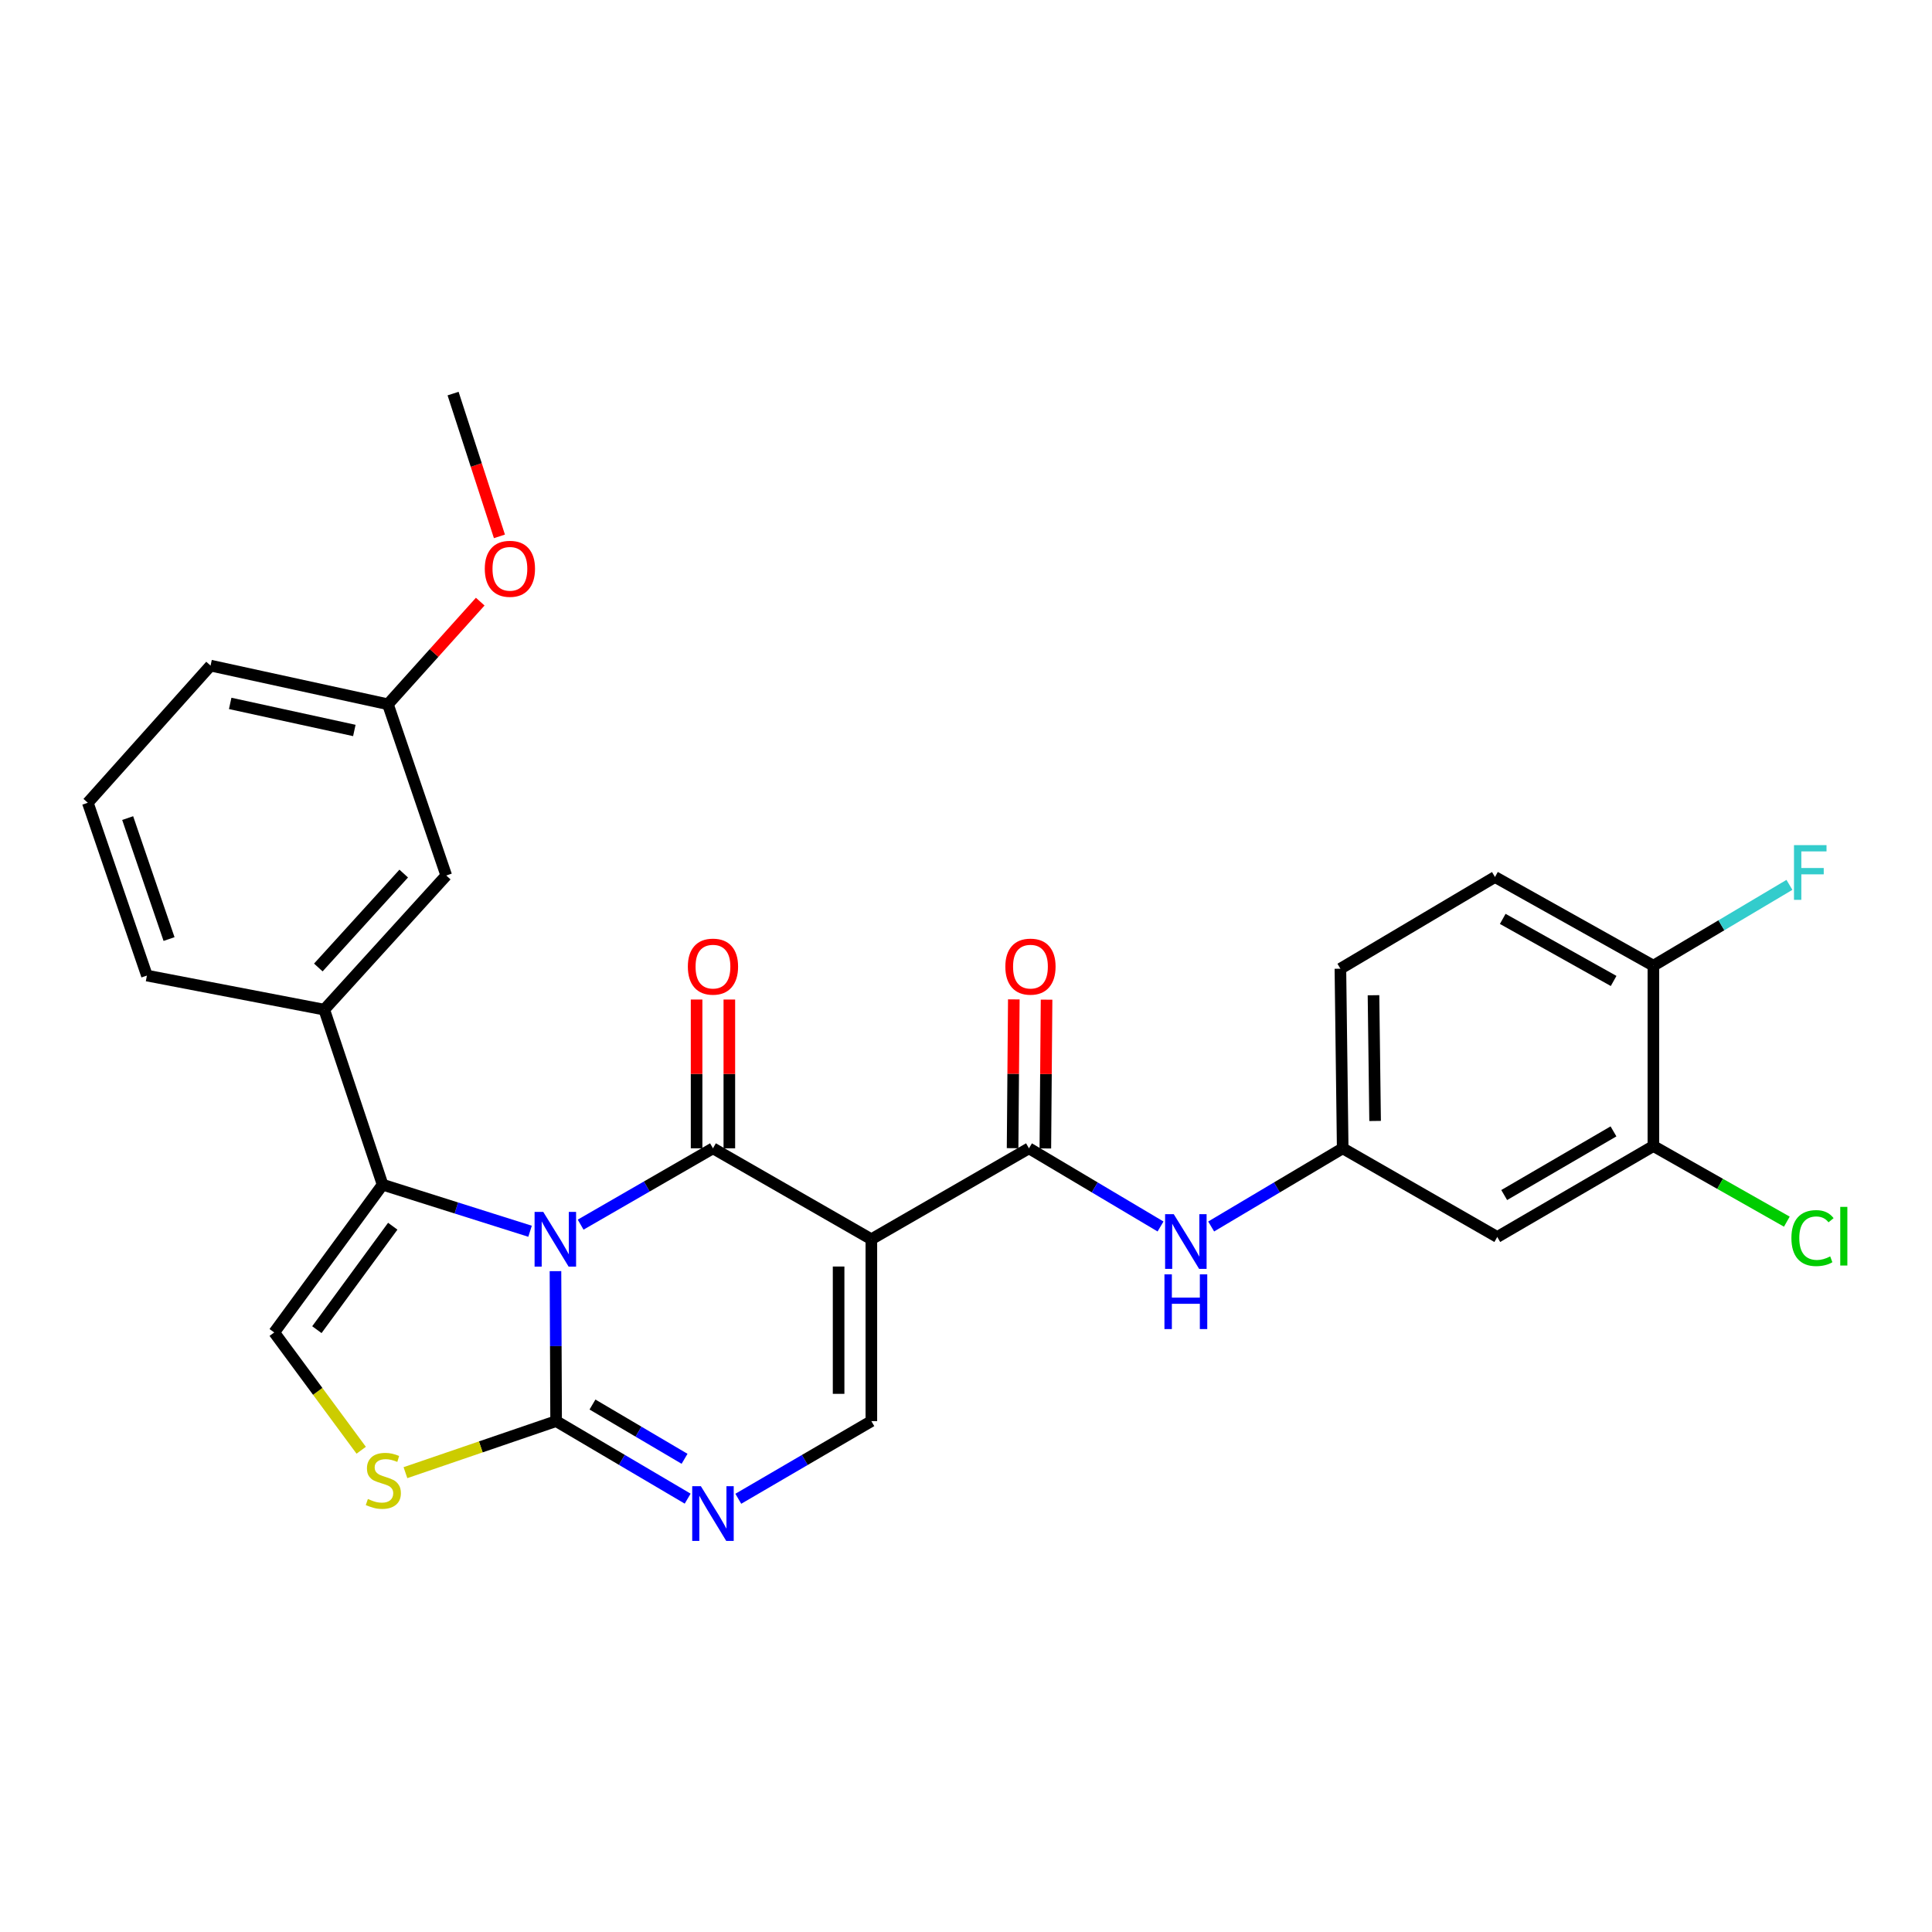 <?xml version='1.0' encoding='iso-8859-1'?>
<svg version='1.1' baseProfile='full'
              xmlns='http://www.w3.org/2000/svg'
                      xmlns:rdkit='http://www.rdkit.org/xml'
                      xmlns:xlink='http://www.w3.org/1999/xlink'
                  xml:space='preserve'
width='1000px' height='1000px' viewBox='0 0 1000 1000'>
<!-- END OF HEADER -->
<rect style='opacity:1.0;fill:#FFFFFF;stroke:none' width='1000' height='1000' x='0' y='0'> </rect>
<path class='bond-0' d='M 300.536,633.875 L 334.783,614.121' style='fill:none;fill-rule:evenodd;stroke:#0000FF;stroke-width:6px;stroke-linecap:butt;stroke-linejoin:miter;stroke-opacity:1' />
<path class='bond-0' d='M 334.783,614.121 L 369.029,594.367' style='fill:none;fill-rule:evenodd;stroke:#000000;stroke-width:6px;stroke-linecap:butt;stroke-linejoin:miter;stroke-opacity:1' />
<path class='bond-2' d='M 287.512,657.942 L 287.679,696.757' style='fill:none;fill-rule:evenodd;stroke:#0000FF;stroke-width:6px;stroke-linecap:butt;stroke-linejoin:miter;stroke-opacity:1' />
<path class='bond-2' d='M 287.679,696.757 L 287.846,735.571' style='fill:none;fill-rule:evenodd;stroke:#000000;stroke-width:6px;stroke-linecap:butt;stroke-linejoin:miter;stroke-opacity:1' />
<path class='bond-3' d='M 274.357,637.295 L 236.196,625.24' style='fill:none;fill-rule:evenodd;stroke:#0000FF;stroke-width:6px;stroke-linecap:butt;stroke-linejoin:miter;stroke-opacity:1' />
<path class='bond-3' d='M 236.196,625.24 L 198.036,613.184' style='fill:none;fill-rule:evenodd;stroke:#000000;stroke-width:6px;stroke-linecap:butt;stroke-linejoin:miter;stroke-opacity:1' />
<path class='bond-1' d='M 369.029,594.367 L 451.013,641.429' style='fill:none;fill-rule:evenodd;stroke:#000000;stroke-width:6px;stroke-linecap:butt;stroke-linejoin:miter;stroke-opacity:1' />
<path class='bond-12' d='M 377.506,594.367 L 377.506,555.861' style='fill:none;fill-rule:evenodd;stroke:#000000;stroke-width:6px;stroke-linecap:butt;stroke-linejoin:miter;stroke-opacity:1' />
<path class='bond-12' d='M 377.506,555.861 L 377.506,517.356' style='fill:none;fill-rule:evenodd;stroke:#FF0000;stroke-width:6px;stroke-linecap:butt;stroke-linejoin:miter;stroke-opacity:1' />
<path class='bond-12' d='M 360.553,594.367 L 360.553,555.861' style='fill:none;fill-rule:evenodd;stroke:#000000;stroke-width:6px;stroke-linecap:butt;stroke-linejoin:miter;stroke-opacity:1' />
<path class='bond-12' d='M 360.553,555.861 L 360.553,517.356' style='fill:none;fill-rule:evenodd;stroke:#FF0000;stroke-width:6px;stroke-linecap:butt;stroke-linejoin:miter;stroke-opacity:1' />
<path class='bond-5' d='M 451.013,641.429 L 532.592,594.367' style='fill:none;fill-rule:evenodd;stroke:#000000;stroke-width:6px;stroke-linecap:butt;stroke-linejoin:miter;stroke-opacity:1' />
<path class='bond-29' d='M 451.013,641.429 L 451.013,735.571' style='fill:none;fill-rule:evenodd;stroke:#000000;stroke-width:6px;stroke-linecap:butt;stroke-linejoin:miter;stroke-opacity:1' />
<path class='bond-29' d='M 434.061,655.55 L 434.061,721.45' style='fill:none;fill-rule:evenodd;stroke:#000000;stroke-width:6px;stroke-linecap:butt;stroke-linejoin:miter;stroke-opacity:1' />
<path class='bond-4' d='M 287.846,735.571 L 321.89,755.634' style='fill:none;fill-rule:evenodd;stroke:#000000;stroke-width:6px;stroke-linecap:butt;stroke-linejoin:miter;stroke-opacity:1' />
<path class='bond-4' d='M 321.89,755.634 L 355.934,775.697' style='fill:none;fill-rule:evenodd;stroke:#0000FF;stroke-width:6px;stroke-linecap:butt;stroke-linejoin:miter;stroke-opacity:1' />
<path class='bond-4' d='M 306.666,726.985 L 330.497,741.029' style='fill:none;fill-rule:evenodd;stroke:#000000;stroke-width:6px;stroke-linecap:butt;stroke-linejoin:miter;stroke-opacity:1' />
<path class='bond-4' d='M 330.497,741.029 L 354.327,755.073' style='fill:none;fill-rule:evenodd;stroke:#0000FF;stroke-width:6px;stroke-linecap:butt;stroke-linejoin:miter;stroke-opacity:1' />
<path class='bond-7' d='M 287.846,735.571 L 248.851,748.909' style='fill:none;fill-rule:evenodd;stroke:#000000;stroke-width:6px;stroke-linecap:butt;stroke-linejoin:miter;stroke-opacity:1' />
<path class='bond-7' d='M 248.851,748.909 L 209.856,762.247' style='fill:none;fill-rule:evenodd;stroke:#CCCC00;stroke-width:6px;stroke-linecap:butt;stroke-linejoin:miter;stroke-opacity:1' />
<path class='bond-8' d='M 198.036,613.184 L 141.933,689.677' style='fill:none;fill-rule:evenodd;stroke:#000000;stroke-width:6px;stroke-linecap:butt;stroke-linejoin:miter;stroke-opacity:1' />
<path class='bond-8' d='M 203.29,634.684 L 164.018,688.229' style='fill:none;fill-rule:evenodd;stroke:#000000;stroke-width:6px;stroke-linecap:butt;stroke-linejoin:miter;stroke-opacity:1' />
<path class='bond-9' d='M 198.036,613.184 L 167.832,522.592' style='fill:none;fill-rule:evenodd;stroke:#000000;stroke-width:6px;stroke-linecap:butt;stroke-linejoin:miter;stroke-opacity:1' />
<path class='bond-6' d='M 382.142,775.762 L 416.578,755.667' style='fill:none;fill-rule:evenodd;stroke:#0000FF;stroke-width:6px;stroke-linecap:butt;stroke-linejoin:miter;stroke-opacity:1' />
<path class='bond-6' d='M 416.578,755.667 L 451.013,735.571' style='fill:none;fill-rule:evenodd;stroke:#000000;stroke-width:6px;stroke-linecap:butt;stroke-linejoin:miter;stroke-opacity:1' />
<path class='bond-10' d='M 532.592,594.367 L 566.642,614.599' style='fill:none;fill-rule:evenodd;stroke:#000000;stroke-width:6px;stroke-linecap:butt;stroke-linejoin:miter;stroke-opacity:1' />
<path class='bond-10' d='M 566.642,614.599 L 600.693,634.831' style='fill:none;fill-rule:evenodd;stroke:#0000FF;stroke-width:6px;stroke-linecap:butt;stroke-linejoin:miter;stroke-opacity:1' />
<path class='bond-15' d='M 541.068,594.436 L 541.384,555.931' style='fill:none;fill-rule:evenodd;stroke:#000000;stroke-width:6px;stroke-linecap:butt;stroke-linejoin:miter;stroke-opacity:1' />
<path class='bond-15' d='M 541.384,555.931 L 541.7,517.426' style='fill:none;fill-rule:evenodd;stroke:#FF0000;stroke-width:6px;stroke-linecap:butt;stroke-linejoin:miter;stroke-opacity:1' />
<path class='bond-15' d='M 524.116,594.297 L 524.432,555.792' style='fill:none;fill-rule:evenodd;stroke:#000000;stroke-width:6px;stroke-linecap:butt;stroke-linejoin:miter;stroke-opacity:1' />
<path class='bond-15' d='M 524.432,555.792 L 524.748,517.287' style='fill:none;fill-rule:evenodd;stroke:#FF0000;stroke-width:6px;stroke-linecap:butt;stroke-linejoin:miter;stroke-opacity:1' />
<path class='bond-28' d='M 186.956,750.646 L 164.444,720.162' style='fill:none;fill-rule:evenodd;stroke:#CCCC00;stroke-width:6px;stroke-linecap:butt;stroke-linejoin:miter;stroke-opacity:1' />
<path class='bond-28' d='M 164.444,720.162 L 141.933,689.677' style='fill:none;fill-rule:evenodd;stroke:#000000;stroke-width:6px;stroke-linecap:butt;stroke-linejoin:miter;stroke-opacity:1' />
<path class='bond-17' d='M 167.832,522.592 L 230.98,453.153' style='fill:none;fill-rule:evenodd;stroke:#000000;stroke-width:6px;stroke-linecap:butt;stroke-linejoin:miter;stroke-opacity:1' />
<path class='bond-17' d='M 164.763,500.771 L 208.966,452.163' style='fill:none;fill-rule:evenodd;stroke:#000000;stroke-width:6px;stroke-linecap:butt;stroke-linejoin:miter;stroke-opacity:1' />
<path class='bond-23' d='M 167.832,522.592 L 76.044,504.952' style='fill:none;fill-rule:evenodd;stroke:#000000;stroke-width:6px;stroke-linecap:butt;stroke-linejoin:miter;stroke-opacity:1' />
<path class='bond-14' d='M 626.895,634.829 L 660.936,614.598' style='fill:none;fill-rule:evenodd;stroke:#0000FF;stroke-width:6px;stroke-linecap:butt;stroke-linejoin:miter;stroke-opacity:1' />
<path class='bond-14' d='M 660.936,614.598 L 694.977,594.367' style='fill:none;fill-rule:evenodd;stroke:#000000;stroke-width:6px;stroke-linecap:butt;stroke-linejoin:miter;stroke-opacity:1' />
<path class='bond-11' d='M 855.79,593.189 L 774.984,640.261' style='fill:none;fill-rule:evenodd;stroke:#000000;stroke-width:6px;stroke-linecap:butt;stroke-linejoin:miter;stroke-opacity:1' />
<path class='bond-11' d='M 835.136,585.602 L 778.572,618.552' style='fill:none;fill-rule:evenodd;stroke:#000000;stroke-width:6px;stroke-linecap:butt;stroke-linejoin:miter;stroke-opacity:1' />
<path class='bond-19' d='M 855.79,593.189 L 890.327,612.758' style='fill:none;fill-rule:evenodd;stroke:#000000;stroke-width:6px;stroke-linecap:butt;stroke-linejoin:miter;stroke-opacity:1' />
<path class='bond-19' d='M 890.327,612.758 L 924.864,632.327' style='fill:none;fill-rule:evenodd;stroke:#00CC00;stroke-width:6px;stroke-linecap:butt;stroke-linejoin:miter;stroke-opacity:1' />
<path class='bond-31' d='M 855.79,593.189 L 855.79,499.838' style='fill:none;fill-rule:evenodd;stroke:#000000;stroke-width:6px;stroke-linecap:butt;stroke-linejoin:miter;stroke-opacity:1' />
<path class='bond-13' d='M 774.984,640.261 L 694.977,594.367' style='fill:none;fill-rule:evenodd;stroke:#000000;stroke-width:6px;stroke-linecap:butt;stroke-linejoin:miter;stroke-opacity:1' />
<path class='bond-20' d='M 694.977,594.367 L 693.791,501.401' style='fill:none;fill-rule:evenodd;stroke:#000000;stroke-width:6px;stroke-linecap:butt;stroke-linejoin:miter;stroke-opacity:1' />
<path class='bond-20' d='M 711.751,580.206 L 710.92,515.13' style='fill:none;fill-rule:evenodd;stroke:#000000;stroke-width:6px;stroke-linecap:butt;stroke-linejoin:miter;stroke-opacity:1' />
<path class='bond-16' d='M 855.79,499.838 L 773.797,453.935' style='fill:none;fill-rule:evenodd;stroke:#000000;stroke-width:6px;stroke-linecap:butt;stroke-linejoin:miter;stroke-opacity:1' />
<path class='bond-16' d='M 835.21,507.745 L 777.815,475.612' style='fill:none;fill-rule:evenodd;stroke:#000000;stroke-width:6px;stroke-linecap:butt;stroke-linejoin:miter;stroke-opacity:1' />
<path class='bond-22' d='M 855.79,499.838 L 890.996,478.921' style='fill:none;fill-rule:evenodd;stroke:#000000;stroke-width:6px;stroke-linecap:butt;stroke-linejoin:miter;stroke-opacity:1' />
<path class='bond-22' d='M 890.996,478.921 L 926.202,458.004' style='fill:none;fill-rule:evenodd;stroke:#33CCCC;stroke-width:6px;stroke-linecap:butt;stroke-linejoin:miter;stroke-opacity:1' />
<path class='bond-21' d='M 230.98,453.153 L 200.786,364.529' style='fill:none;fill-rule:evenodd;stroke:#000000;stroke-width:6px;stroke-linecap:butt;stroke-linejoin:miter;stroke-opacity:1' />
<path class='bond-18' d='M 773.797,453.935 L 693.791,501.401' style='fill:none;fill-rule:evenodd;stroke:#000000;stroke-width:6px;stroke-linecap:butt;stroke-linejoin:miter;stroke-opacity:1' />
<path class='bond-24' d='M 200.786,364.529 L 224.675,337.968' style='fill:none;fill-rule:evenodd;stroke:#000000;stroke-width:6px;stroke-linecap:butt;stroke-linejoin:miter;stroke-opacity:1' />
<path class='bond-24' d='M 224.675,337.968 L 248.564,311.406' style='fill:none;fill-rule:evenodd;stroke:#FF0000;stroke-width:6px;stroke-linecap:butt;stroke-linejoin:miter;stroke-opacity:1' />
<path class='bond-30' d='M 200.786,364.529 L 108.988,344.516' style='fill:none;fill-rule:evenodd;stroke:#000000;stroke-width:6px;stroke-linecap:butt;stroke-linejoin:miter;stroke-opacity:1' />
<path class='bond-30' d='M 183.405,378.091 L 119.147,364.082' style='fill:none;fill-rule:evenodd;stroke:#000000;stroke-width:6px;stroke-linecap:butt;stroke-linejoin:miter;stroke-opacity:1' />
<path class='bond-25' d='M 76.044,504.952 L 45.455,415.509' style='fill:none;fill-rule:evenodd;stroke:#000000;stroke-width:6px;stroke-linecap:butt;stroke-linejoin:miter;stroke-opacity:1' />
<path class='bond-25' d='M 87.496,486.05 L 66.083,423.44' style='fill:none;fill-rule:evenodd;stroke:#000000;stroke-width:6px;stroke-linecap:butt;stroke-linejoin:miter;stroke-opacity:1' />
<path class='bond-27' d='M 258.503,277.626 L 246.507,240.671' style='fill:none;fill-rule:evenodd;stroke:#FF0000;stroke-width:6px;stroke-linecap:butt;stroke-linejoin:miter;stroke-opacity:1' />
<path class='bond-27' d='M 246.507,240.671 L 234.512,203.717' style='fill:none;fill-rule:evenodd;stroke:#000000;stroke-width:6px;stroke-linecap:butt;stroke-linejoin:miter;stroke-opacity:1' />
<path class='bond-26' d='M 45.455,415.509 L 108.988,344.516' style='fill:none;fill-rule:evenodd;stroke:#000000;stroke-width:6px;stroke-linecap:butt;stroke-linejoin:miter;stroke-opacity:1' />
<path  class='atom-0' d='M 281.181 627.269
L 290.461 642.269
Q 291.381 643.749, 292.861 646.429
Q 294.341 649.109, 294.421 649.269
L 294.421 627.269
L 298.181 627.269
L 298.181 655.589
L 294.301 655.589
L 284.341 639.189
Q 283.181 637.269, 281.941 635.069
Q 280.741 632.869, 280.381 632.189
L 280.381 655.589
L 276.701 655.589
L 276.701 627.269
L 281.181 627.269
' fill='#0000FF'/>
<path  class='atom-5' d='M 362.769 769.255
L 372.049 784.255
Q 372.969 785.735, 374.449 788.415
Q 375.929 791.095, 376.009 791.255
L 376.009 769.255
L 379.769 769.255
L 379.769 797.575
L 375.889 797.575
L 365.929 781.175
Q 364.769 779.255, 363.529 777.055
Q 362.329 774.855, 361.969 774.175
L 361.969 797.575
L 358.289 797.575
L 358.289 769.255
L 362.769 769.255
' fill='#0000FF'/>
<path  class='atom-8' d='M 190.413 775.881
Q 190.733 776.001, 192.053 776.561
Q 193.373 777.121, 194.813 777.481
Q 196.293 777.801, 197.733 777.801
Q 200.413 777.801, 201.973 776.521
Q 203.533 775.201, 203.533 772.921
Q 203.533 771.361, 202.733 770.401
Q 201.973 769.441, 200.773 768.921
Q 199.573 768.401, 197.573 767.801
Q 195.053 767.041, 193.533 766.321
Q 192.053 765.601, 190.973 764.081
Q 189.933 762.561, 189.933 760.001
Q 189.933 756.441, 192.333 754.241
Q 194.773 752.041, 199.573 752.041
Q 202.853 752.041, 206.573 753.601
L 205.653 756.681
Q 202.253 755.281, 199.693 755.281
Q 196.933 755.281, 195.413 756.441
Q 193.893 757.561, 193.933 759.521
Q 193.933 761.041, 194.693 761.961
Q 195.493 762.881, 196.613 763.401
Q 197.773 763.921, 199.693 764.521
Q 202.253 765.321, 203.773 766.121
Q 205.293 766.921, 206.373 768.561
Q 207.493 770.161, 207.493 772.921
Q 207.493 776.841, 204.853 778.961
Q 202.253 781.041, 197.893 781.041
Q 195.373 781.041, 193.453 780.481
Q 191.573 779.961, 189.333 779.041
L 190.413 775.881
' fill='#CCCC00'/>
<path  class='atom-11' d='M 607.534 628.455
L 616.814 643.455
Q 617.734 644.935, 619.214 647.615
Q 620.694 650.295, 620.774 650.455
L 620.774 628.455
L 624.534 628.455
L 624.534 656.775
L 620.654 656.775
L 610.694 640.375
Q 609.534 638.455, 608.294 636.255
Q 607.094 634.055, 606.734 633.375
L 606.734 656.775
L 603.054 656.775
L 603.054 628.455
L 607.534 628.455
' fill='#0000FF'/>
<path  class='atom-11' d='M 602.714 659.607
L 606.554 659.607
L 606.554 671.647
L 621.034 671.647
L 621.034 659.607
L 624.874 659.607
L 624.874 687.927
L 621.034 687.927
L 621.034 674.847
L 606.554 674.847
L 606.554 687.927
L 602.714 687.927
L 602.714 659.607
' fill='#0000FF'/>
<path  class='atom-13' d='M 356.029 500.323
Q 356.029 493.523, 359.389 489.723
Q 362.749 485.923, 369.029 485.923
Q 375.309 485.923, 378.669 489.723
Q 382.029 493.523, 382.029 500.323
Q 382.029 507.203, 378.629 511.123
Q 375.229 515.003, 369.029 515.003
Q 362.789 515.003, 359.389 511.123
Q 356.029 507.243, 356.029 500.323
M 369.029 511.803
Q 373.349 511.803, 375.669 508.923
Q 378.029 506.003, 378.029 500.323
Q 378.029 494.763, 375.669 491.963
Q 373.349 489.123, 369.029 489.123
Q 364.709 489.123, 362.349 491.923
Q 360.029 494.723, 360.029 500.323
Q 360.029 506.043, 362.349 508.923
Q 364.709 511.803, 369.029 511.803
' fill='#FF0000'/>
<path  class='atom-16' d='M 520.364 500.323
Q 520.364 493.523, 523.724 489.723
Q 527.084 485.923, 533.364 485.923
Q 539.644 485.923, 543.004 489.723
Q 546.364 493.523, 546.364 500.323
Q 546.364 507.203, 542.964 511.123
Q 539.564 515.003, 533.364 515.003
Q 527.124 515.003, 523.724 511.123
Q 520.364 507.243, 520.364 500.323
M 533.364 511.803
Q 537.684 511.803, 540.004 508.923
Q 542.364 506.003, 542.364 500.323
Q 542.364 494.763, 540.004 491.963
Q 537.684 489.123, 533.364 489.123
Q 529.044 489.123, 526.684 491.923
Q 524.364 494.723, 524.364 500.323
Q 524.364 506.043, 526.684 508.923
Q 529.044 511.803, 533.364 511.803
' fill='#FF0000'/>
<path  class='atom-20' d='M 927.231 640.836
Q 927.231 633.796, 930.511 630.116
Q 933.831 626.396, 940.111 626.396
Q 945.951 626.396, 949.071 630.516
L 946.431 632.676
Q 944.151 629.676, 940.111 629.676
Q 935.831 629.676, 933.551 632.556
Q 931.311 635.396, 931.311 640.836
Q 931.311 646.436, 933.631 649.316
Q 935.991 652.196, 940.551 652.196
Q 943.671 652.196, 947.311 650.316
L 948.431 653.316
Q 946.951 654.276, 944.711 654.836
Q 942.471 655.396, 939.991 655.396
Q 933.831 655.396, 930.511 651.636
Q 927.231 647.876, 927.231 640.836
' fill='#00CC00'/>
<path  class='atom-20' d='M 952.511 624.676
L 956.191 624.676
L 956.191 655.036
L 952.511 655.036
L 952.511 624.676
' fill='#00CC00'/>
<path  class='atom-23' d='M 928.563 437.439
L 945.403 437.439
L 945.403 440.679
L 932.363 440.679
L 932.363 449.279
L 943.963 449.279
L 943.963 452.559
L 932.363 452.559
L 932.363 465.759
L 928.563 465.759
L 928.563 437.439
' fill='#33CCCC'/>
<path  class='atom-25' d='M 250.924 294.408
Q 250.924 287.608, 254.284 283.808
Q 257.644 280.008, 263.924 280.008
Q 270.204 280.008, 273.564 283.808
Q 276.924 287.608, 276.924 294.408
Q 276.924 301.288, 273.524 305.208
Q 270.124 309.088, 263.924 309.088
Q 257.684 309.088, 254.284 305.208
Q 250.924 301.328, 250.924 294.408
M 263.924 305.888
Q 268.244 305.888, 270.564 303.008
Q 272.924 300.088, 272.924 294.408
Q 272.924 288.848, 270.564 286.048
Q 268.244 283.208, 263.924 283.208
Q 259.604 283.208, 257.244 286.008
Q 254.924 288.808, 254.924 294.408
Q 254.924 300.128, 257.244 303.008
Q 259.604 305.888, 263.924 305.888
' fill='#FF0000'/>
</svg>
